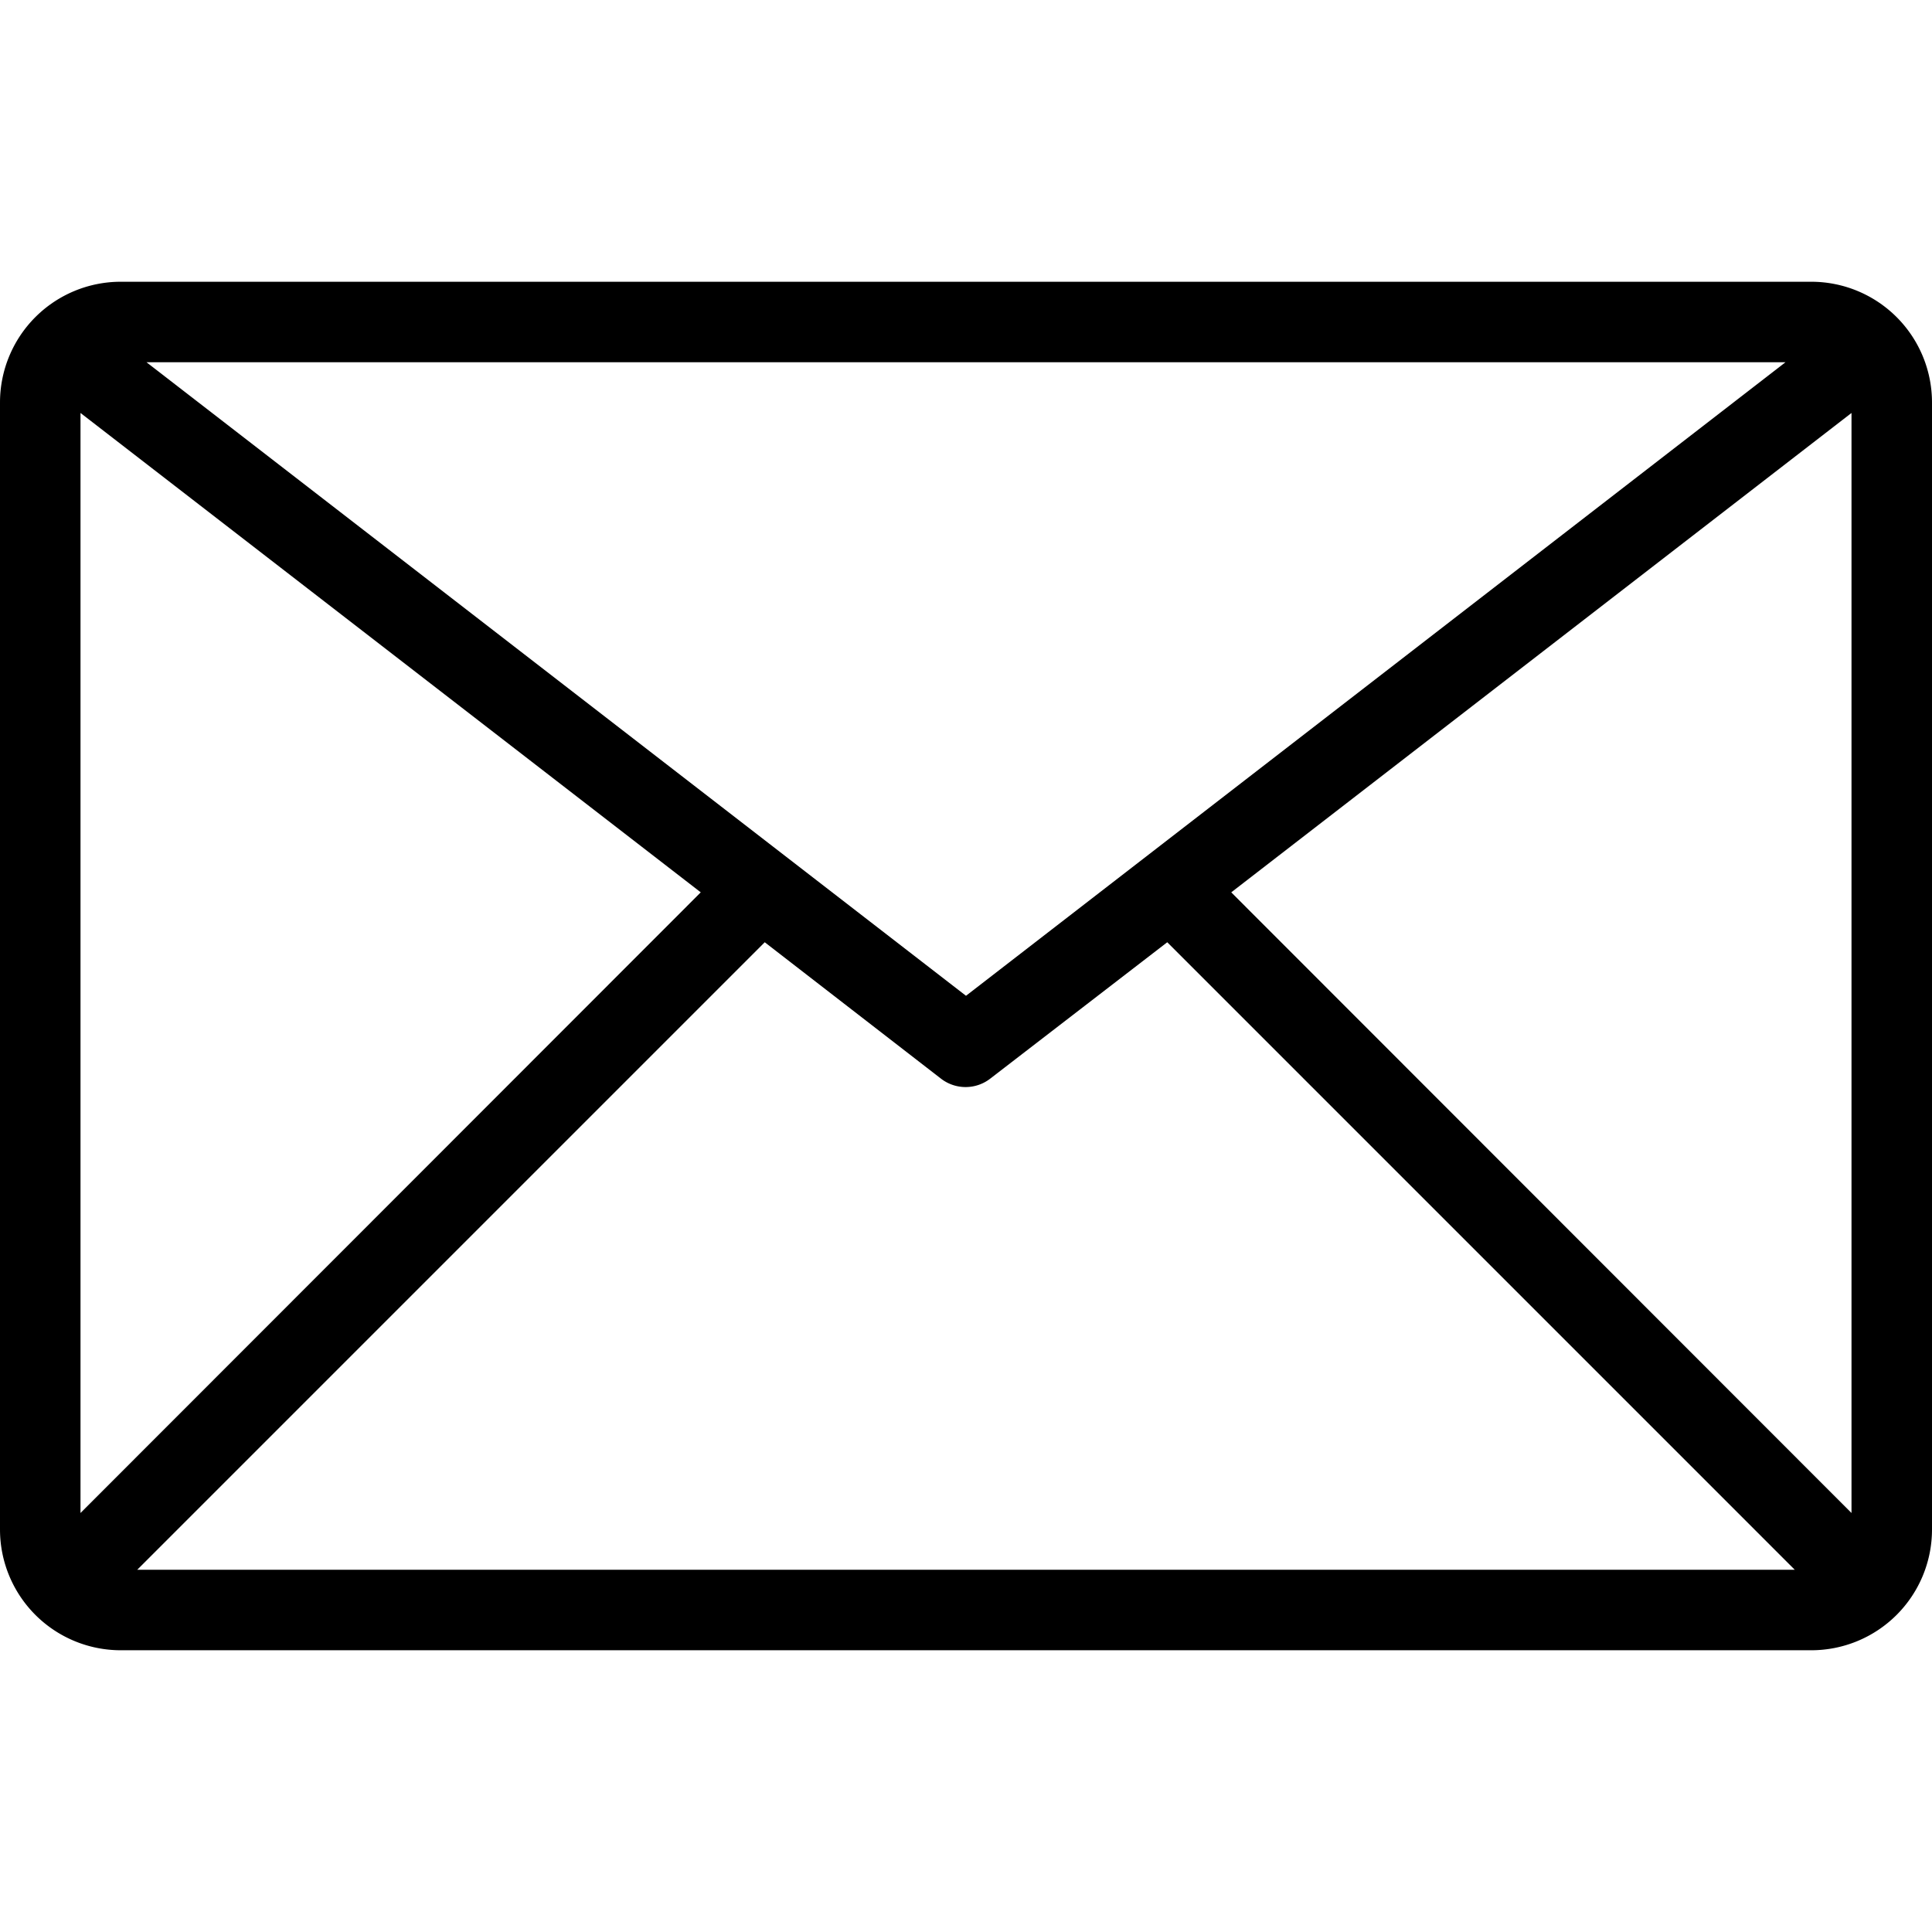 <?xml version="1.0" encoding="UTF-8"?>
<svg xmlns="http://www.w3.org/2000/svg" viewBox="0 0 48 48">
  <title></title>
  <g data-name="8-Email" id="_8-Email">
    <path d="M45,7H3a3,3,0,0,0-3,3V38a3,3,0,0,0,3,3H45a3,3,0,0,0,3-3V10A3,3,0,0,0,45,7Zm-.64,2L24,24.74,3.64,9ZM2,37.59V10.26L17.41,22.17ZM3.41,39,19,23.41l4.38,3.39a1,1,0,0,0,1.22,0L29,23.41,44.59,39ZM46,37.59,30.59,22.17,46,10.26Z"></path>
  </g>
</svg>
